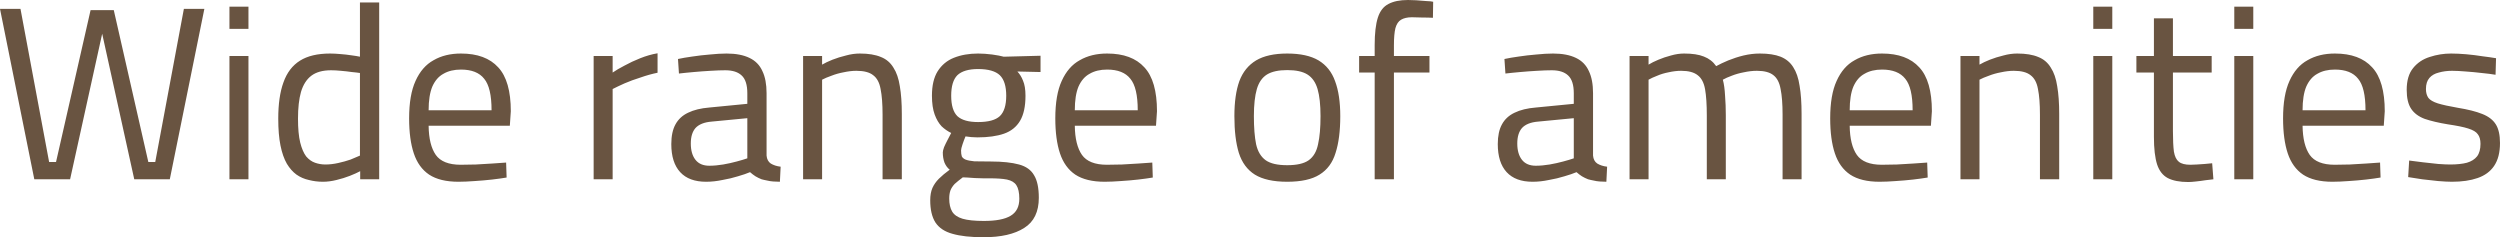 <?xml version="1.0" encoding="UTF-8"?> <svg xmlns="http://www.w3.org/2000/svg" viewBox="0 0 215.137 20.415" fill="none"><path d="M2.952 15.429L0 0.765H1.763L4.227 13.943H4.821L7.795 0.872H9.791L12.765 13.943H13.359L15.823 0.765H17.586L14.612 15.429H11.554L8.644 2.228H8.942L6.032 15.429H2.952ZM19.745 15.429V4.82H21.381V15.429H19.745ZM19.745 2.486V0.576H21.381V2.486H19.745ZM27.789 15.641C27.364 15.641 26.961 15.588 26.578 15.489C26.196 15.406 25.842 15.254 25.516 15.027C25.204 14.8 24.928 14.489 24.688 14.095C24.448 13.678 24.263 13.155 24.136 12.519C24.008 11.882 23.945 11.117 23.945 10.208C23.945 8.95 24.093 7.911 24.391 7.093C24.688 6.252 25.162 5.63 25.814 5.221C26.465 4.812 27.328 4.607 28.405 4.607C28.674 4.607 28.971 4.623 29.297 4.653C29.622 4.676 29.934 4.713 30.231 4.759C30.543 4.797 30.79 4.842 30.975 4.88V0.212H32.631V15.429H30.996V14.731C30.769 14.853 30.472 14.989 30.104 15.133C29.75 15.27 29.367 15.391 28.957 15.489C28.56 15.588 28.171 15.641 27.789 15.641ZM28.001 14.156C28.369 14.156 28.738 14.11 29.106 14.027C29.488 13.943 29.842 13.845 30.168 13.731C30.493 13.602 30.762 13.489 30.975 13.39V6.282C30.805 6.252 30.571 6.229 30.274 6.199C29.976 6.153 29.665 6.123 29.339 6.093C29.027 6.062 28.745 6.047 28.49 6.047C27.768 6.047 27.201 6.206 26.791 6.517C26.38 6.828 26.083 7.298 25.899 7.919C25.729 8.525 25.644 9.291 25.644 10.208C25.644 11.056 25.707 11.746 25.835 12.269C25.962 12.776 26.132 13.17 26.345 13.458C26.572 13.723 26.826 13.906 27.109 14.004C27.392 14.103 27.689 14.156 28.001 14.156ZM39.455 15.641C38.393 15.641 37.55 15.436 36.928 15.027C36.319 14.618 35.879 14.004 35.611 13.201C35.342 12.397 35.207 11.39 35.207 10.185C35.207 8.843 35.391 7.767 35.759 6.964C36.127 6.146 36.644 5.547 37.31 5.183C37.975 4.797 38.761 4.607 39.668 4.607C41.083 4.607 42.152 5.001 42.875 5.797C43.597 6.57 43.958 7.836 43.958 9.571L43.873 10.821H36.885C36.899 11.928 37.104 12.761 37.501 13.33C37.897 13.89 38.612 14.178 39.646 14.178C40.042 14.178 40.475 14.171 40.942 14.156C41.423 14.125 41.897 14.102 42.365 14.072C42.832 14.042 43.228 14.012 43.554 13.989L43.597 15.277C43.257 15.338 42.839 15.391 42.344 15.451C41.862 15.504 41.367 15.55 40.857 15.58C40.347 15.618 39.88 15.641 39.455 15.641ZM36.885 9.487H42.301C42.301 8.184 42.089 7.282 41.664 6.775C41.253 6.252 40.588 5.987 39.668 5.987C39.073 5.987 38.57 6.108 38.159 6.35C37.748 6.57 37.43 6.941 37.204 7.449C36.992 7.957 36.885 8.639 36.885 9.487ZM51.086 15.429V4.82H52.721V6.244C52.99 6.055 53.33 5.858 53.74 5.646C54.151 5.418 54.604 5.206 55.1 5.009C55.595 4.812 56.091 4.668 56.586 4.585V6.259C56.105 6.358 55.616 6.494 55.121 6.669C54.626 6.82 54.165 6.995 53.74 7.176C53.33 7.358 52.99 7.525 52.721 7.661V15.429H51.086ZM60.764 15.641C59.787 15.641 59.043 15.368 58.534 14.815C58.024 14.262 57.769 13.458 57.769 12.397C57.769 11.7 57.89 11.132 58.13 10.7C58.371 10.26 58.732 9.927 59.213 9.7C59.709 9.457 60.318 9.313 61.04 9.253L64.311 8.934V8.025C64.311 7.305 64.148 6.79 63.822 6.494C63.511 6.199 63.043 6.047 62.42 6.047C62.066 6.047 61.642 6.062 61.146 6.093C60.665 6.123 60.184 6.153 59.702 6.199C59.22 6.244 58.796 6.282 58.427 6.328L58.343 5.077C58.682 5.002 59.093 4.933 59.574 4.865C60.056 4.789 60.558 4.736 61.082 4.691C61.607 4.638 62.088 4.607 62.527 4.607C63.334 4.607 63.992 4.736 64.502 4.986C65.012 5.229 65.38 5.608 65.606 6.115C65.847 6.608 65.967 7.244 65.967 8.025V13.39C65.995 13.701 66.116 13.928 66.328 14.072C66.555 14.209 66.838 14.307 67.178 14.345L67.114 15.641C66.916 15.641 66.725 15.633 66.541 15.618C66.357 15.603 66.18 15.58 66.01 15.535C65.854 15.504 65.698 15.474 65.542 15.429C65.358 15.36 65.181 15.269 65.012 15.171C64.856 15.072 64.7 14.951 64.544 14.815C64.275 14.928 63.928 15.05 63.504 15.171C63.093 15.3 62.647 15.406 62.166 15.489C61.698 15.588 61.231 15.641 60.764 15.641ZM61.04 14.262C61.422 14.262 61.819 14.224 62.229 14.156C62.64 14.087 63.03 13.996 63.397 13.898C63.765 13.799 64.07 13.709 64.311 13.625V10.17L61.231 10.465C60.594 10.518 60.134 10.708 59.85 11.018C59.581 11.329 59.447 11.768 59.447 12.352C59.447 12.943 59.581 13.413 59.85 13.754C60.12 14.095 60.516 14.262 61.04 14.262ZM69.11 15.429V4.82H70.745V5.562C70.986 5.418 71.283 5.282 71.637 5.138C72.005 4.994 72.394 4.873 72.806 4.774C73.216 4.66 73.613 4.607 73.995 4.607C74.731 4.607 75.333 4.706 75.8 4.903C76.268 5.085 76.629 5.396 76.884 5.82C77.152 6.229 77.336 6.767 77.436 7.426C77.549 8.078 77.606 8.874 77.606 9.806V15.429H75.949V9.866C75.949 8.949 75.892 8.214 75.779 7.661C75.68 7.108 75.467 6.714 75.142 6.472C74.83 6.221 74.348 6.093 73.697 6.093C73.343 6.093 72.975 6.138 72.593 6.222C72.224 6.29 71.878 6.388 71.552 6.517C71.226 6.631 70.958 6.744 70.745 6.858V15.429H69.11ZM84.637 20.415C83.533 20.415 82.641 20.316 81.961 20.119C81.296 19.937 80.807 19.611 80.496 19.142C80.198 18.672 80.05 18.035 80.05 17.232C80.05 16.823 80.113 16.467 80.241 16.171C80.368 15.891 80.552 15.626 80.793 15.383C81.048 15.133 81.359 14.868 81.727 14.603C81.543 14.459 81.394 14.262 81.281 14.004C81.182 13.739 81.133 13.443 81.133 13.117C81.133 13.019 81.168 12.867 81.239 12.67C81.324 12.473 81.423 12.269 81.536 12.056C81.649 11.829 81.755 11.625 81.855 11.443C81.558 11.299 81.281 11.109 81.027 10.867C80.786 10.609 80.587 10.276 80.432 9.851C80.276 9.427 80.198 8.889 80.198 8.237C80.198 7.358 80.361 6.661 80.687 6.138C81.027 5.6 81.494 5.206 82.089 4.971C82.697 4.729 83.391 4.607 84.17 4.607C84.552 4.607 84.956 4.638 85.381 4.691C85.805 4.751 86.138 4.812 86.379 4.88L89.543 4.797V6.199L87.547 6.153C87.745 6.358 87.908 6.616 88.035 6.941C88.177 7.267 88.248 7.699 88.248 8.237C88.248 9.154 88.092 9.874 87.781 10.397C87.469 10.92 87.009 11.291 86.4 11.503C85.791 11.716 85.026 11.822 84.106 11.822C84.007 11.822 83.837 11.814 83.596 11.799C83.37 11.768 83.2 11.753 83.087 11.738C83.002 11.935 82.917 12.163 82.832 12.413C82.747 12.67 82.704 12.845 82.704 12.943C82.704 13.155 82.726 13.329 82.768 13.458C82.825 13.572 82.931 13.663 83.087 13.731C83.257 13.799 83.512 13.852 83.851 13.883C84.191 13.89 84.658 13.898 85.253 13.898C86.273 13.898 87.086 13.989 87.696 14.156C88.305 14.322 88.736 14.633 88.991 15.088C89.26 15.527 89.395 16.171 89.395 17.02C89.395 18.225 88.977 19.089 88.142 19.612C87.307 20.15 86.138 20.415 84.637 20.415ZM84.658 19.013C85.706 19.013 86.478 18.869 86.973 18.566C87.469 18.27 87.717 17.785 87.717 17.103C87.717 16.58 87.632 16.194 87.462 15.936C87.307 15.694 87.037 15.535 86.655 15.451C86.273 15.376 85.763 15.345 85.126 15.345C84.998 15.345 84.822 15.345 84.595 15.345C84.368 15.33 84.134 15.323 83.894 15.323C83.653 15.307 83.433 15.292 83.235 15.277C83.051 15.269 82.924 15.262 82.853 15.262C82.57 15.474 82.336 15.664 82.152 15.83C81.982 16.012 81.862 16.202 81.791 16.383C81.721 16.58 81.685 16.815 81.685 17.081C81.685 17.55 81.77 17.922 81.94 18.21C82.11 18.49 82.407 18.695 82.832 18.823C83.271 18.952 83.879 19.013 84.658 19.013ZM84.17 10.503C85.047 10.503 85.671 10.336 86.039 9.995C86.407 9.647 86.591 9.056 86.591 8.237C86.591 7.419 86.407 6.828 86.039 6.472C85.671 6.123 85.047 5.941 84.17 5.941C83.348 5.941 82.754 6.123 82.386 6.472C82.032 6.828 81.855 7.419 81.855 8.237C81.855 9.056 82.032 9.647 82.386 9.995C82.754 10.336 83.348 10.503 84.17 10.503ZM95.062 15.641C94 15.641 93.158 15.436 92.534 15.027C91.926 14.618 91.487 14.004 91.217 13.201C90.949 12.397 90.814 11.39 90.814 10.185C90.814 8.843 90.998 7.767 91.366 6.964C91.735 6.146 92.251 5.547 92.917 5.183C93.582 4.797 94.368 4.607 95.274 4.607C96.69 4.607 97.759 5.001 98.481 5.797C99.203 6.57 99.564 7.836 99.564 9.571L99.479 10.821H92.492C92.506 11.928 92.712 12.761 93.108 13.33C93.504 13.89 94.22 14.178 95.253 14.178C95.65 14.178 96.081 14.171 96.548 14.156C97.03 14.125 97.504 14.102 97.971 14.072C98.439 14.042 98.835 14.012 99.161 13.989L99.203 15.277C98.863 15.338 98.446 15.391 97.95 15.451C97.469 15.504 96.973 15.55 96.463 15.58C95.954 15.618 95.486 15.641 95.062 15.641ZM92.492 9.487H97.908C97.908 8.184 97.695 7.282 97.271 6.775C96.86 6.252 96.195 5.987 95.274 5.987C94.679 5.987 94.177 6.108 93.766 6.35C93.356 6.57 93.037 6.941 92.81 7.449C92.598 7.957 92.492 8.639 92.492 9.487ZM110.77 15.641C109.581 15.641 108.654 15.436 107.988 15.027C107.337 14.618 106.876 13.996 106.607 13.155C106.352 12.322 106.225 11.268 106.225 9.995C106.225 8.783 106.367 7.775 106.65 6.987C106.947 6.191 107.429 5.6 108.094 5.198C108.76 4.804 109.652 4.607 110.77 4.607C111.903 4.607 112.802 4.804 113.468 5.198C114.133 5.6 114.608 6.191 114.891 6.987C115.188 7.775 115.337 8.783 115.337 9.995C115.337 11.268 115.202 12.322 114.933 13.155C114.678 13.996 114.218 14.618 113.552 15.027C112.902 15.436 111.974 15.641 110.77 15.641ZM110.77 14.216C111.592 14.216 112.208 14.08 112.618 13.792C113.029 13.496 113.298 13.042 113.425 12.413C113.567 11.791 113.637 10.988 113.637 9.995C113.637 9.018 113.552 8.245 113.383 7.661C113.213 7.085 112.923 6.669 112.512 6.411C112.101 6.153 111.521 6.032 110.77 6.032C110.034 6.032 109.453 6.153 109.029 6.411C108.618 6.669 108.328 7.085 108.158 7.661C107.988 8.245 107.903 9.018 107.903 9.995C107.903 10.988 107.967 11.791 108.094 12.413C108.236 13.042 108.512 13.496 108.922 13.792C109.333 14.08 109.949 14.216 110.77 14.216ZM118.297 15.429V6.244H116.959V4.82H118.297V3.888C118.297 2.865 118.39 2.076 118.573 1.508C118.757 0.947 119.062 0.553 119.486 0.341C119.911 0.114 120.471 0 121.164 0C121.334 0 121.568 0.008 121.865 0.023C122.163 0.038 122.453 0.061 122.736 0.091C123.02 0.099 123.218 0.121 123.331 0.152L123.31 1.531C123.055 1.516 122.744 1.508 122.375 1.508C122.021 1.493 121.731 1.485 121.504 1.485C121.108 1.485 120.796 1.561 120.57 1.697C120.344 1.826 120.18 2.069 120.081 2.425C119.996 2.774 119.954 3.274 119.954 3.91V4.82H123.012V6.244H119.954V15.429H118.297ZM131.885 15.641C130.908 15.641 130.165 15.368 129.655 14.815C129.145 14.262 128.891 13.458 128.891 12.397C128.891 11.7 129.011 11.132 129.252 10.7C129.492 10.26 129.853 9.927 130.335 9.7C130.83 9.457 131.44 9.313 132.162 9.253L135.432 8.934V8.025C135.432 7.305 135.269 6.79 134.944 6.494C134.632 6.199 134.165 6.047 133.542 6.047C133.188 6.047 132.763 6.062 132.268 6.093C131.786 6.123 131.304 6.153 130.824 6.199C130.342 6.244 129.917 6.282 129.549 6.328L129.464 5.077C129.804 5.002 130.214 4.933 130.696 4.865C131.177 4.789 131.68 4.736 132.204 4.691C132.727 4.638 133.209 4.607 133.648 4.607C134.455 4.607 135.114 4.736 135.624 4.986C136.133 5.229 136.501 5.608 136.728 6.115C136.968 6.608 137.089 7.244 137.089 8.025V13.39C137.117 13.701 137.238 13.928 137.45 14.072C137.676 14.209 137.96 14.307 138.3 14.345L138.236 15.641C138.037 15.641 137.846 15.633 137.663 15.618C137.478 15.603 137.301 15.58 137.132 15.535C136.975 15.504 136.82 15.474 136.664 15.429C136.48 15.36 136.303 15.269 136.133 15.171C135.977 15.072 135.821 14.951 135.666 14.815C135.397 14.928 135.05 15.05 134.625 15.171C134.214 15.3 133.768 15.406 133.287 15.489C132.82 15.588 132.353 15.641 131.885 15.641ZM132.162 14.262C132.544 14.262 132.94 14.224 133.351 14.156C133.761 14.087 134.15 13.996 134.519 13.898C134.887 13.799 135.191 13.709 135.432 13.625V10.17L132.353 10.465C131.716 10.518 131.255 10.708 130.972 11.018C130.703 11.329 130.569 11.768 130.569 12.352C130.569 12.943 130.703 13.413 130.972 13.754C131.241 14.095 131.637 14.262 132.162 14.262ZM140.231 15.429V4.82H141.866V5.562C142.093 5.418 142.376 5.282 142.716 5.138C143.056 4.994 143.417 4.873 143.799 4.774C144.196 4.66 144.571 4.607 144.925 4.607C145.633 4.607 146.199 4.691 146.624 4.865C147.063 5.032 147.417 5.305 147.686 5.691C147.969 5.532 148.316 5.373 148.726 5.198C149.137 5.032 149.576 4.888 150.043 4.774C150.525 4.66 150.992 4.607 151.445 4.607C152.167 4.607 152.762 4.698 153.229 4.88C153.696 5.07 154.057 5.365 154.312 5.774C154.582 6.184 154.766 6.722 154.864 7.388C154.978 8.04 155.034 8.843 155.034 9.806V15.429H153.399V9.866C153.399 8.949 153.343 8.214 153.229 7.661C153.13 7.108 152.925 6.714 152.613 6.472C152.302 6.221 151.827 6.093 151.19 6.093C150.822 6.093 150.447 6.138 150.064 6.222C149.696 6.29 149.35 6.388 149.024 6.517C148.713 6.631 148.458 6.744 148.259 6.858C148.358 7.222 148.422 7.684 148.45 8.237C148.493 8.775 148.514 9.328 148.514 9.912V15.429H146.879V9.957C146.879 8.995 146.829 8.237 146.73 7.684C146.631 7.116 146.419 6.714 146.093 6.472C145.782 6.221 145.307 6.093 144.67 6.093C144.316 6.093 143.955 6.138 143.587 6.222C143.233 6.29 142.907 6.388 142.61 6.517C142.312 6.631 142.065 6.744 141.866 6.858V15.429H140.231ZM161.745 15.641C160.683 15.641 159.84 15.436 159.218 15.027C158.608 14.618 158.169 14.004 157.901 13.201C157.631 12.397 157.497 11.39 157.497 10.185C157.497 8.843 157.681 7.767 158.05 6.964C158.417 6.146 158.934 5.547 159.6 5.183C160.265 4.797 161.051 4.607 161.957 4.607C163.373 4.607 164.442 5.001 165.165 5.797C165.887 6.57 166.248 7.836 166.248 9.571L166.163 10.821H159.175C159.189 11.928 159.394 12.761 159.791 13.33C160.187 13.89 160.902 14.178 161.936 14.178C162.332 14.178 162.765 14.171 163.232 14.156C163.713 14.125 164.188 14.102 164.655 14.072C165.122 14.042 165.518 14.012 165.844 13.989L165.887 15.277C165.547 15.338 165.129 15.391 164.634 15.451C164.152 15.504 163.657 15.55 163.147 15.58C162.637 15.618 162.17 15.641 161.745 15.641ZM159.175 9.487H164.591C164.591 8.184 164.379 7.282 163.954 6.775C163.543 6.252 162.877 5.987 161.957 5.987C161.363 5.987 160.86 6.108 160.45 6.35C160.038 6.57 159.72 6.941 159.494 7.449C159.281 7.957 159.175 8.639 159.175 9.487ZM168.708 15.429V4.82H170.344V5.562C170.585 5.418 170.883 5.282 171.236 5.138C171.605 4.994 171.994 4.873 172.404 4.774C172.815 4.66 173.211 4.607 173.593 4.607C174.33 4.607 174.931 4.706 175.399 4.903C175.866 5.085 176.227 5.396 176.482 5.82C176.751 6.229 176.936 6.767 177.034 7.426C177.148 8.078 177.204 8.874 177.204 9.806V15.429H175.547V9.866C175.547 8.949 175.491 8.214 175.377 7.661C175.279 7.108 175.067 6.714 174.74 6.472C174.429 6.221 173.948 6.093 173.296 6.093C172.943 6.093 172.574 6.138 172.192 6.222C171.824 6.29 171.477 6.388 171.151 6.517C170.826 6.631 170.556 6.744 170.344 6.858V15.429H168.708ZM180.137 15.429V4.82H181.773V15.429H180.137ZM180.137 2.486V0.576H181.773V2.486H180.137ZM188.307 15.664C187.572 15.664 186.984 15.55 186.545 15.323C186.12 15.095 185.816 14.709 185.631 14.156C185.448 13.587 185.355 12.799 185.355 11.776V6.244H183.847V4.82H185.355V1.576H186.991V4.82H190.325V6.244H186.991V11.291C186.991 12.041 187.02 12.625 187.075 13.049C187.147 13.466 187.288 13.754 187.5 13.921C187.713 14.095 188.046 14.178 188.498 14.178C188.64 14.178 188.825 14.171 189.051 14.156C189.278 14.14 189.504 14.125 189.73 14.11C189.972 14.087 190.184 14.065 190.368 14.049L190.474 15.429C190.276 15.459 190.042 15.482 189.773 15.512C189.504 15.558 189.235 15.588 188.966 15.618C188.711 15.648 188.492 15.664 188.307 15.664ZM192.271 15.429V4.82H193.906V15.429H192.271ZM192.271 2.486V0.576H193.906V2.486H192.271ZM200.717 15.641C199.655 15.641 198.813 15.436 198.19 15.027C197.581 14.618 197.142 14.004 196.873 13.201C196.604 12.397 196.469 11.39 196.469 10.185C196.469 8.843 196.654 7.767 197.022 6.964C197.39 6.146 197.907 5.547 198.572 5.183C199.238 4.797 200.024 4.607 200.929 4.607C202.346 4.607 203.414 5.001 204.137 5.797C204.859 6.57 205.22 7.836 205.22 9.571L205.135 10.821H198.147C198.162 11.928 198.367 12.761 198.763 13.33C199.16 13.89 199.875 14.178 200.908 14.178C201.305 14.178 201.737 14.171 202.204 14.156C202.686 14.125 203.16 14.102 203.627 14.072C204.094 14.042 204.491 14.012 204.816 13.989L204.859 15.277C204.519 15.338 204.102 15.391 203.606 15.451C203.125 15.504 202.629 15.55 202.119 15.58C201.609 15.618 201.142 15.641 200.717 15.641ZM198.147 9.487H203.563C203.563 8.184 203.351 7.282 202.926 6.775C202.516 6.252 201.85 5.987 200.929 5.987C200.335 5.987 199.833 6.108 199.421 6.35C199.011 6.57 198.693 6.941 198.466 7.449C198.253 7.957 198.147 8.639 198.147 9.487ZM210.994 15.641C210.669 15.641 210.272 15.618 209.805 15.58C209.352 15.535 208.899 15.482 208.446 15.429C207.993 15.36 207.589 15.292 207.235 15.239L207.32 13.815C207.674 13.86 208.071 13.906 208.509 13.966C208.963 14.019 209.401 14.072 209.826 14.11C210.251 14.14 210.591 14.156 210.846 14.156C211.427 14.156 211.908 14.103 212.29 14.004C212.672 13.89 212.963 13.708 213.161 13.458C213.359 13.201 213.458 12.837 213.458 12.375C213.458 12.019 213.381 11.746 213.224 11.549C213.083 11.344 212.807 11.185 212.396 11.056C212 10.927 211.419 10.814 210.655 10.7C209.862 10.571 209.197 10.412 208.658 10.23C208.135 10.033 207.745 9.745 207.49 9.359C207.235 8.98 207.108 8.434 207.108 7.73C207.108 6.934 207.292 6.313 207.66 5.858C208.028 5.403 208.503 5.085 209.083 4.903C209.678 4.706 210.294 4.607 210.931 4.607C211.327 4.607 211.759 4.63 212.226 4.668C212.708 4.714 213.175 4.767 213.628 4.842C214.082 4.895 214.471 4.956 214.796 5.009L214.754 6.434C214.414 6.373 214.018 6.328 213.564 6.282C213.112 6.229 212.659 6.184 212.205 6.153C211.752 6.115 211.355 6.093 211.016 6.093C210.591 6.093 210.209 6.146 209.869 6.244C209.529 6.327 209.26 6.479 209.062 6.706C208.864 6.934 208.764 7.252 208.764 7.661C208.764 7.972 208.836 8.23 208.977 8.427C209.119 8.609 209.388 8.768 209.784 8.896C210.181 9.018 210.754 9.146 211.504 9.275C212.382 9.419 213.083 9.594 213.607 9.806C214.145 10.018 214.535 10.314 214.775 10.7C215.016 11.079 215.136 11.617 215.136 12.306C215.136 13.132 214.966 13.784 214.626 14.284C214.301 14.762 213.827 15.11 213.203 15.323C212.595 15.535 211.858 15.641 210.994 15.641Z" fill="#695441"></path></svg> 
